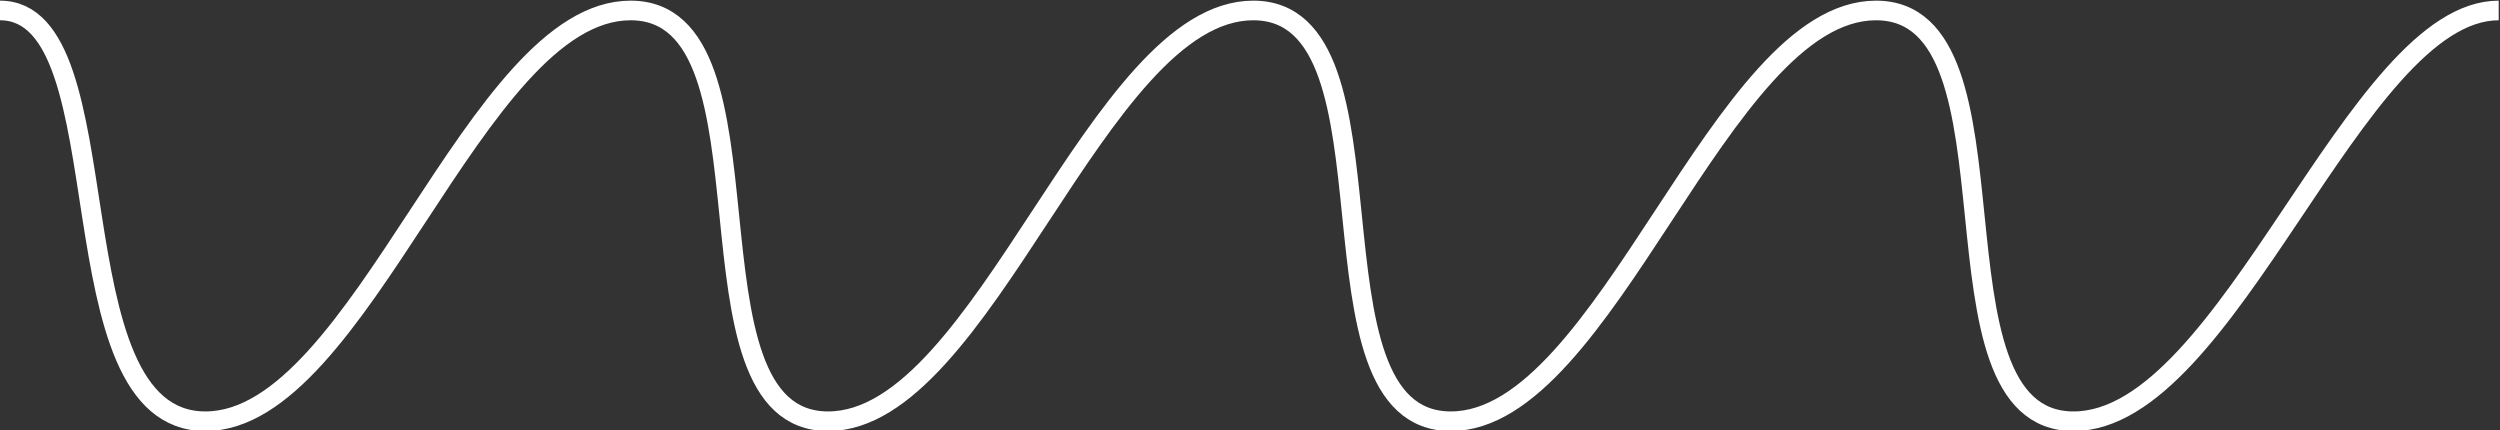 <svg xmlns="http://www.w3.org/2000/svg" id="adf6e2ad-667e-4933-ac27-50a949c2abe5" x="0" y="0" version="1.1" viewBox="0 0 191.1 32.9" xml:space="preserve"><rect x="0" y="0" width="191.1" height="32.9" fill="#333333" stroke="none"/><style></style><path fill="none" stroke="#fff" stroke-width="1.5" d="M0 .8c9.7 0 3.8 31.4 15.7 31.4S36.3.8 48.2.8c11.9 0 3.2 31.4 15.1 31.4C75.2 32.2 83.9.8 95.8.8c11.9 0 3.2 31.4 15.1 31.4S131.5.8 143.4.8c11.9 0 3.2 31.4 15.1 31.4C170.4 32.2 180 .8 191 .8"/></svg>